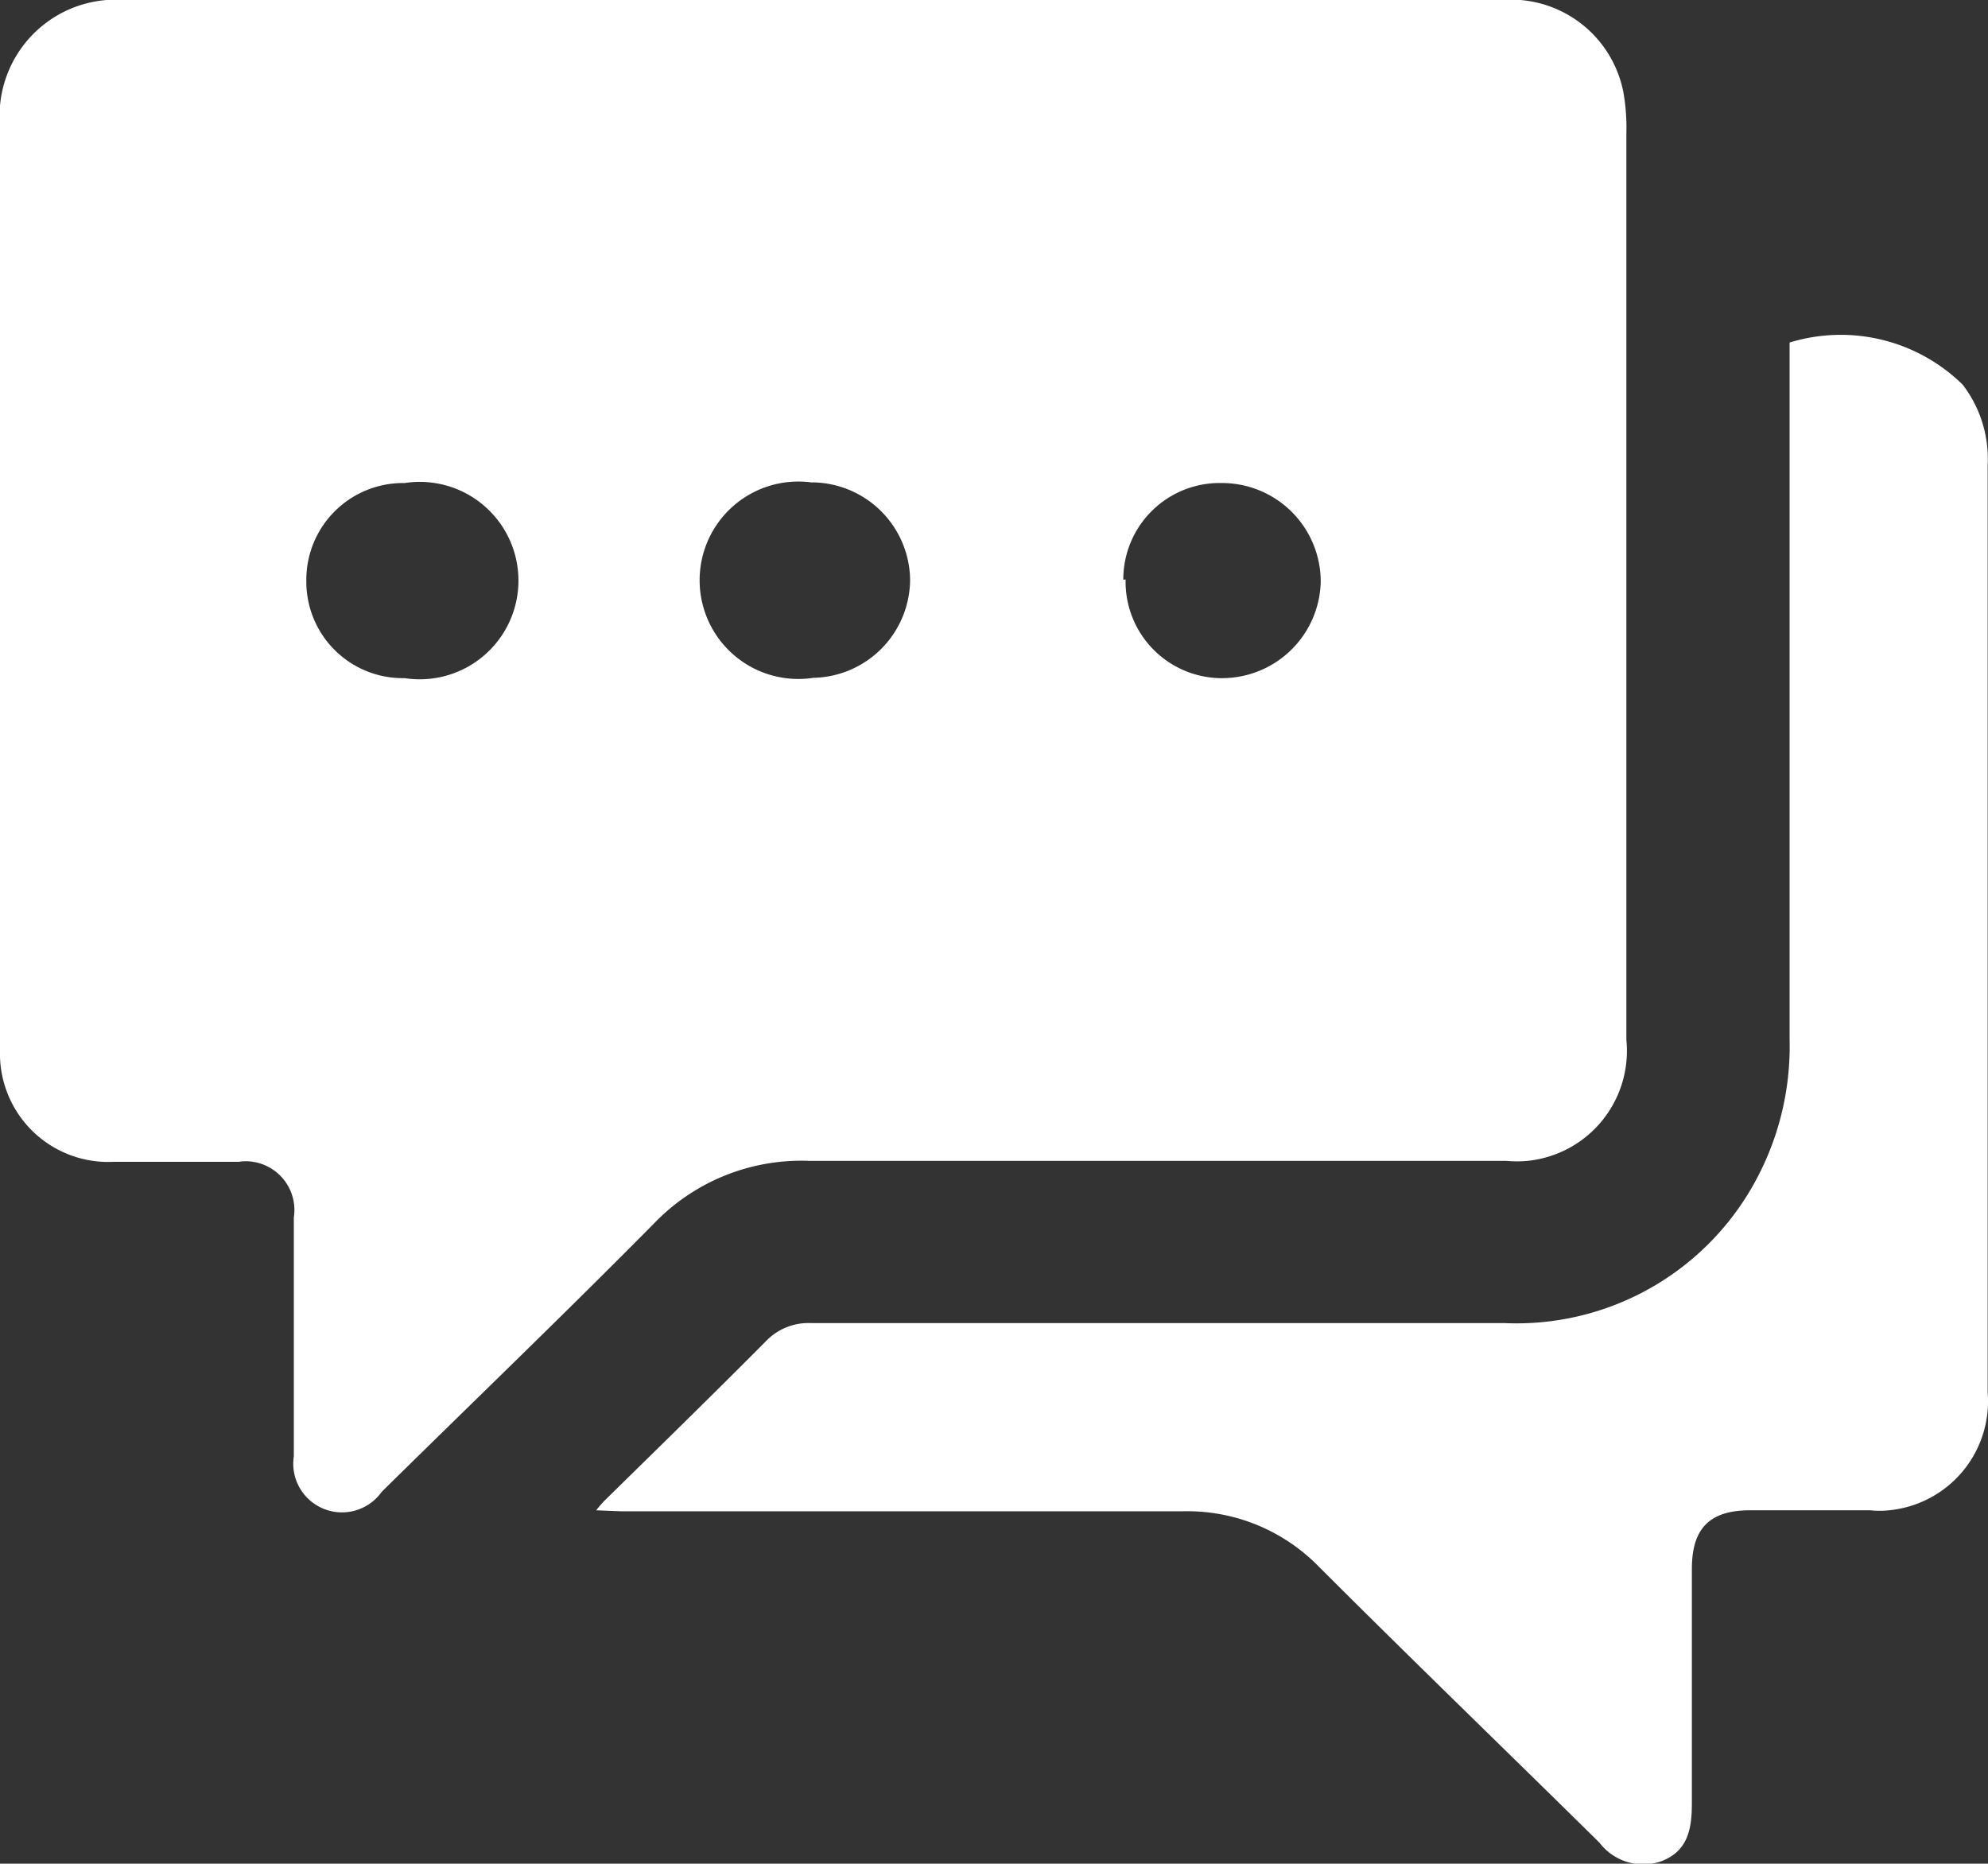 <svg id="Warstwa_1" data-name="Warstwa 1" xmlns="http://www.w3.org/2000/svg" viewBox="0 0 60.42 56.64"><rect x="0" y="0" width="60.42" height="56.64" fill="#333333" stroke="none"/><defs><style>.cls-1{fill:#fff;}</style></defs><g id="Group_768" data-name="Group 768"><g id="WUamtm.tif"><g id="Group_759" data-name="Group 759"><g id="Group_758" data-name="Group 758"><path id="Path_3845" data-name="Path 3845" class="cls-1" d="M24.81,0H45.64a3.48,3.48,0,0,1,3.69,2.76A6,6,0,0,1,49.43,4V31.61a3.36,3.36,0,0,1-3,3.67,3.53,3.53,0,0,1-.65,0c-7.07,0-14.13,0-21.2,0a6.21,6.21,0,0,0-4.72,1.92c-2.72,2.75-5.51,5.43-8.26,8.14a1.48,1.48,0,0,1-2.67-1.08V37a1.48,1.48,0,0,0-1.24-1.69,1.24,1.24,0,0,0-.43,0H3.44A3.29,3.29,0,0,1,0,32.11V3.82A3.53,3.53,0,0,1,3.24,0H24.81ZM9.31,17.67a2.93,2.93,0,0,0,2.93,2.94h.06a3,3,0,1,0,0-5.93h-.06a2.94,2.94,0,0,0-2.93,2.94Zm15.41-3a3,3,0,1,0,0,5.93h0a3,3,0,0,0,2.94-3v0a3,3,0,0,0-3-2.94Zm9.49,2.94a2.93,2.93,0,0,0,2.86,3h.07a3,3,0,0,0,3-2.93v0a3,3,0,0,0-3-3,2.93,2.93,0,0,0-3,2.88v.06Z"/><path id="Path_3846" data-name="Path 3846" class="cls-1" d="M18.12,45.9a4,4,0,0,1,.26-.3c1.63-1.6,3.27-3.2,4.88-4.82a1.79,1.79,0,0,1,1.38-.57q10.53,0,21.07,0a8.26,8.26,0,0,0,7.55-4.15,8.57,8.57,0,0,0,1.13-4.48V10.41a5.29,5.29,0,0,1,5.26,1.28,3.7,3.7,0,0,1,.76,2.44V42.31a3.33,3.33,0,0,1-3,3.59,2.71,2.71,0,0,1-.57,0c-1.22,0-2.43,0-3.65,0s-1.77.54-1.77,1.78c0,2.37,0,4.74,0,7.11,0,.78-.11,1.47-.94,1.78A1.67,1.67,0,0,1,48.61,56c-2.84-2.8-5.71-5.57-8.53-8.39a5.59,5.59,0,0,0-4.14-1.68c-5.69,0-11.38,0-17.07,0Z"/></g></g></g></g></svg>